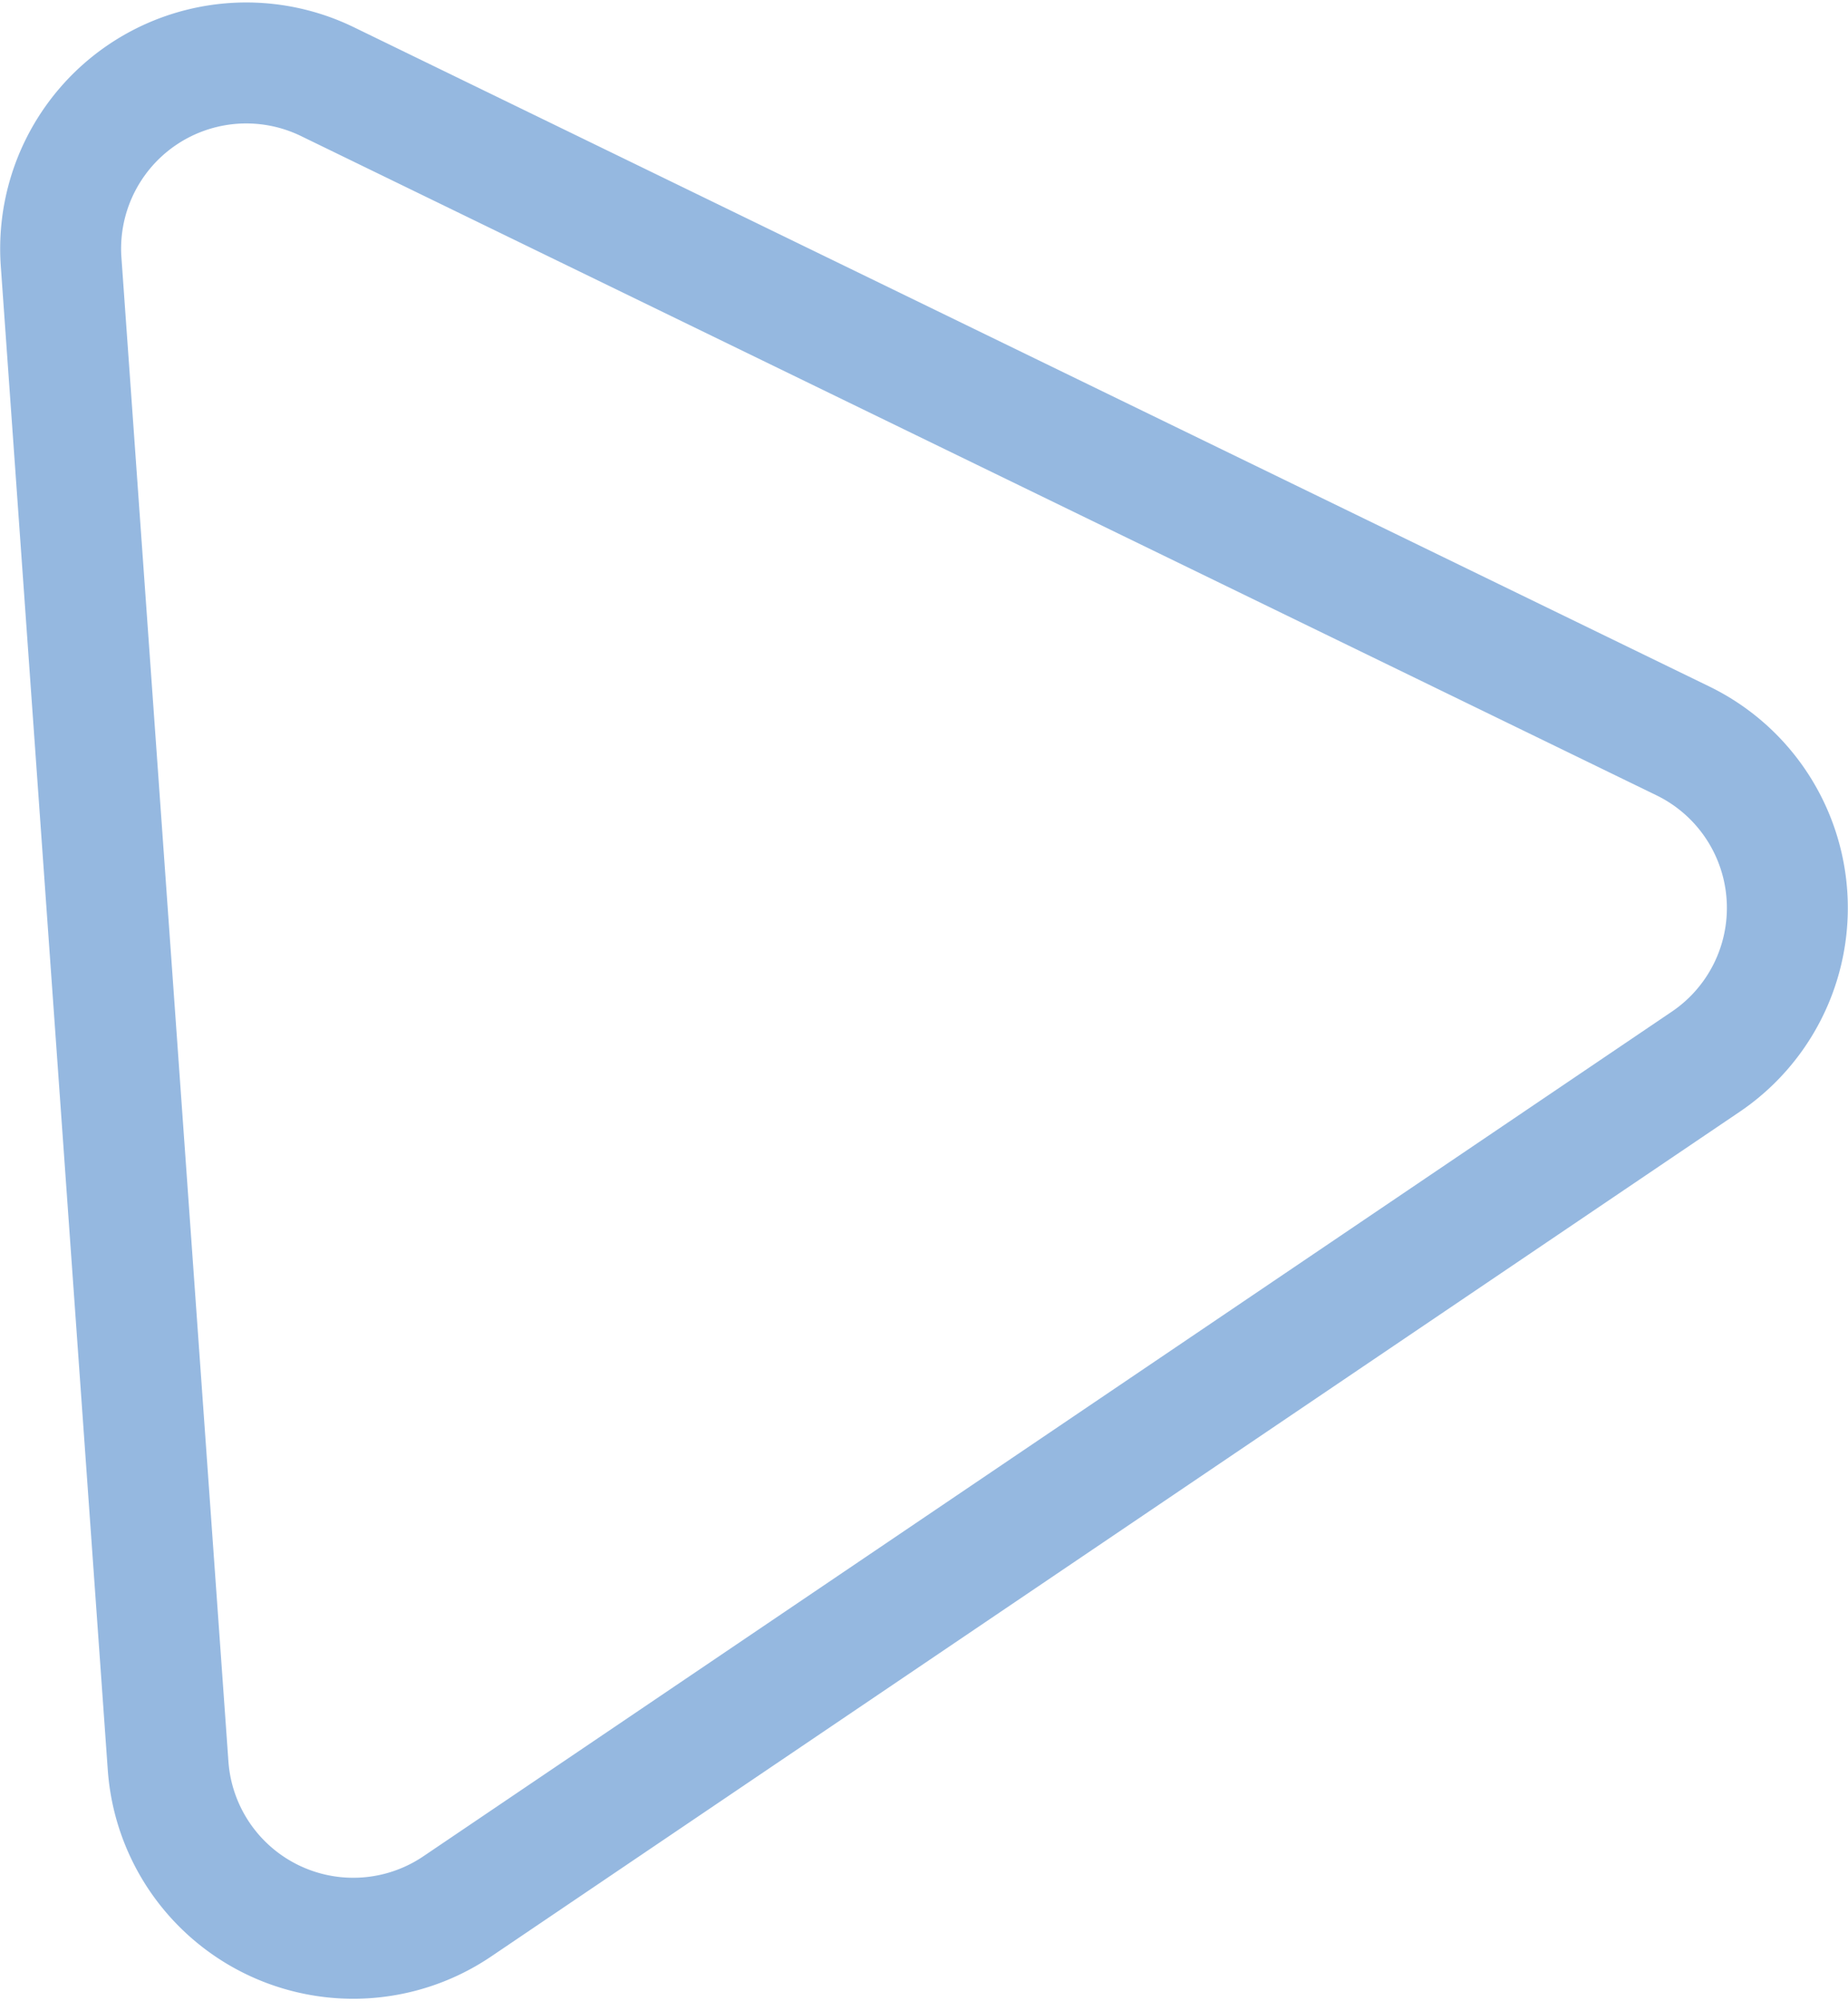 <svg xmlns="http://www.w3.org/2000/svg" width="152.806" height="165.415" viewBox="0 0 152.806 165.415">
  <path id="tri_blue" d="M1626.007,1540.962l8.847,124.309a15.35,15.35,0,0,0,23.91,11.625l103.231-69.816a15.35,15.35,0,0,0-1.887-26.52l-112.078-54.492A15.35,15.35,0,0,0,1626.007,1540.962Z" transform="translate(-1620.954 -1519.319)" fill="none" stroke="#95b8e0" stroke-miterlimit="10" stroke-width="10"/>
</svg>
